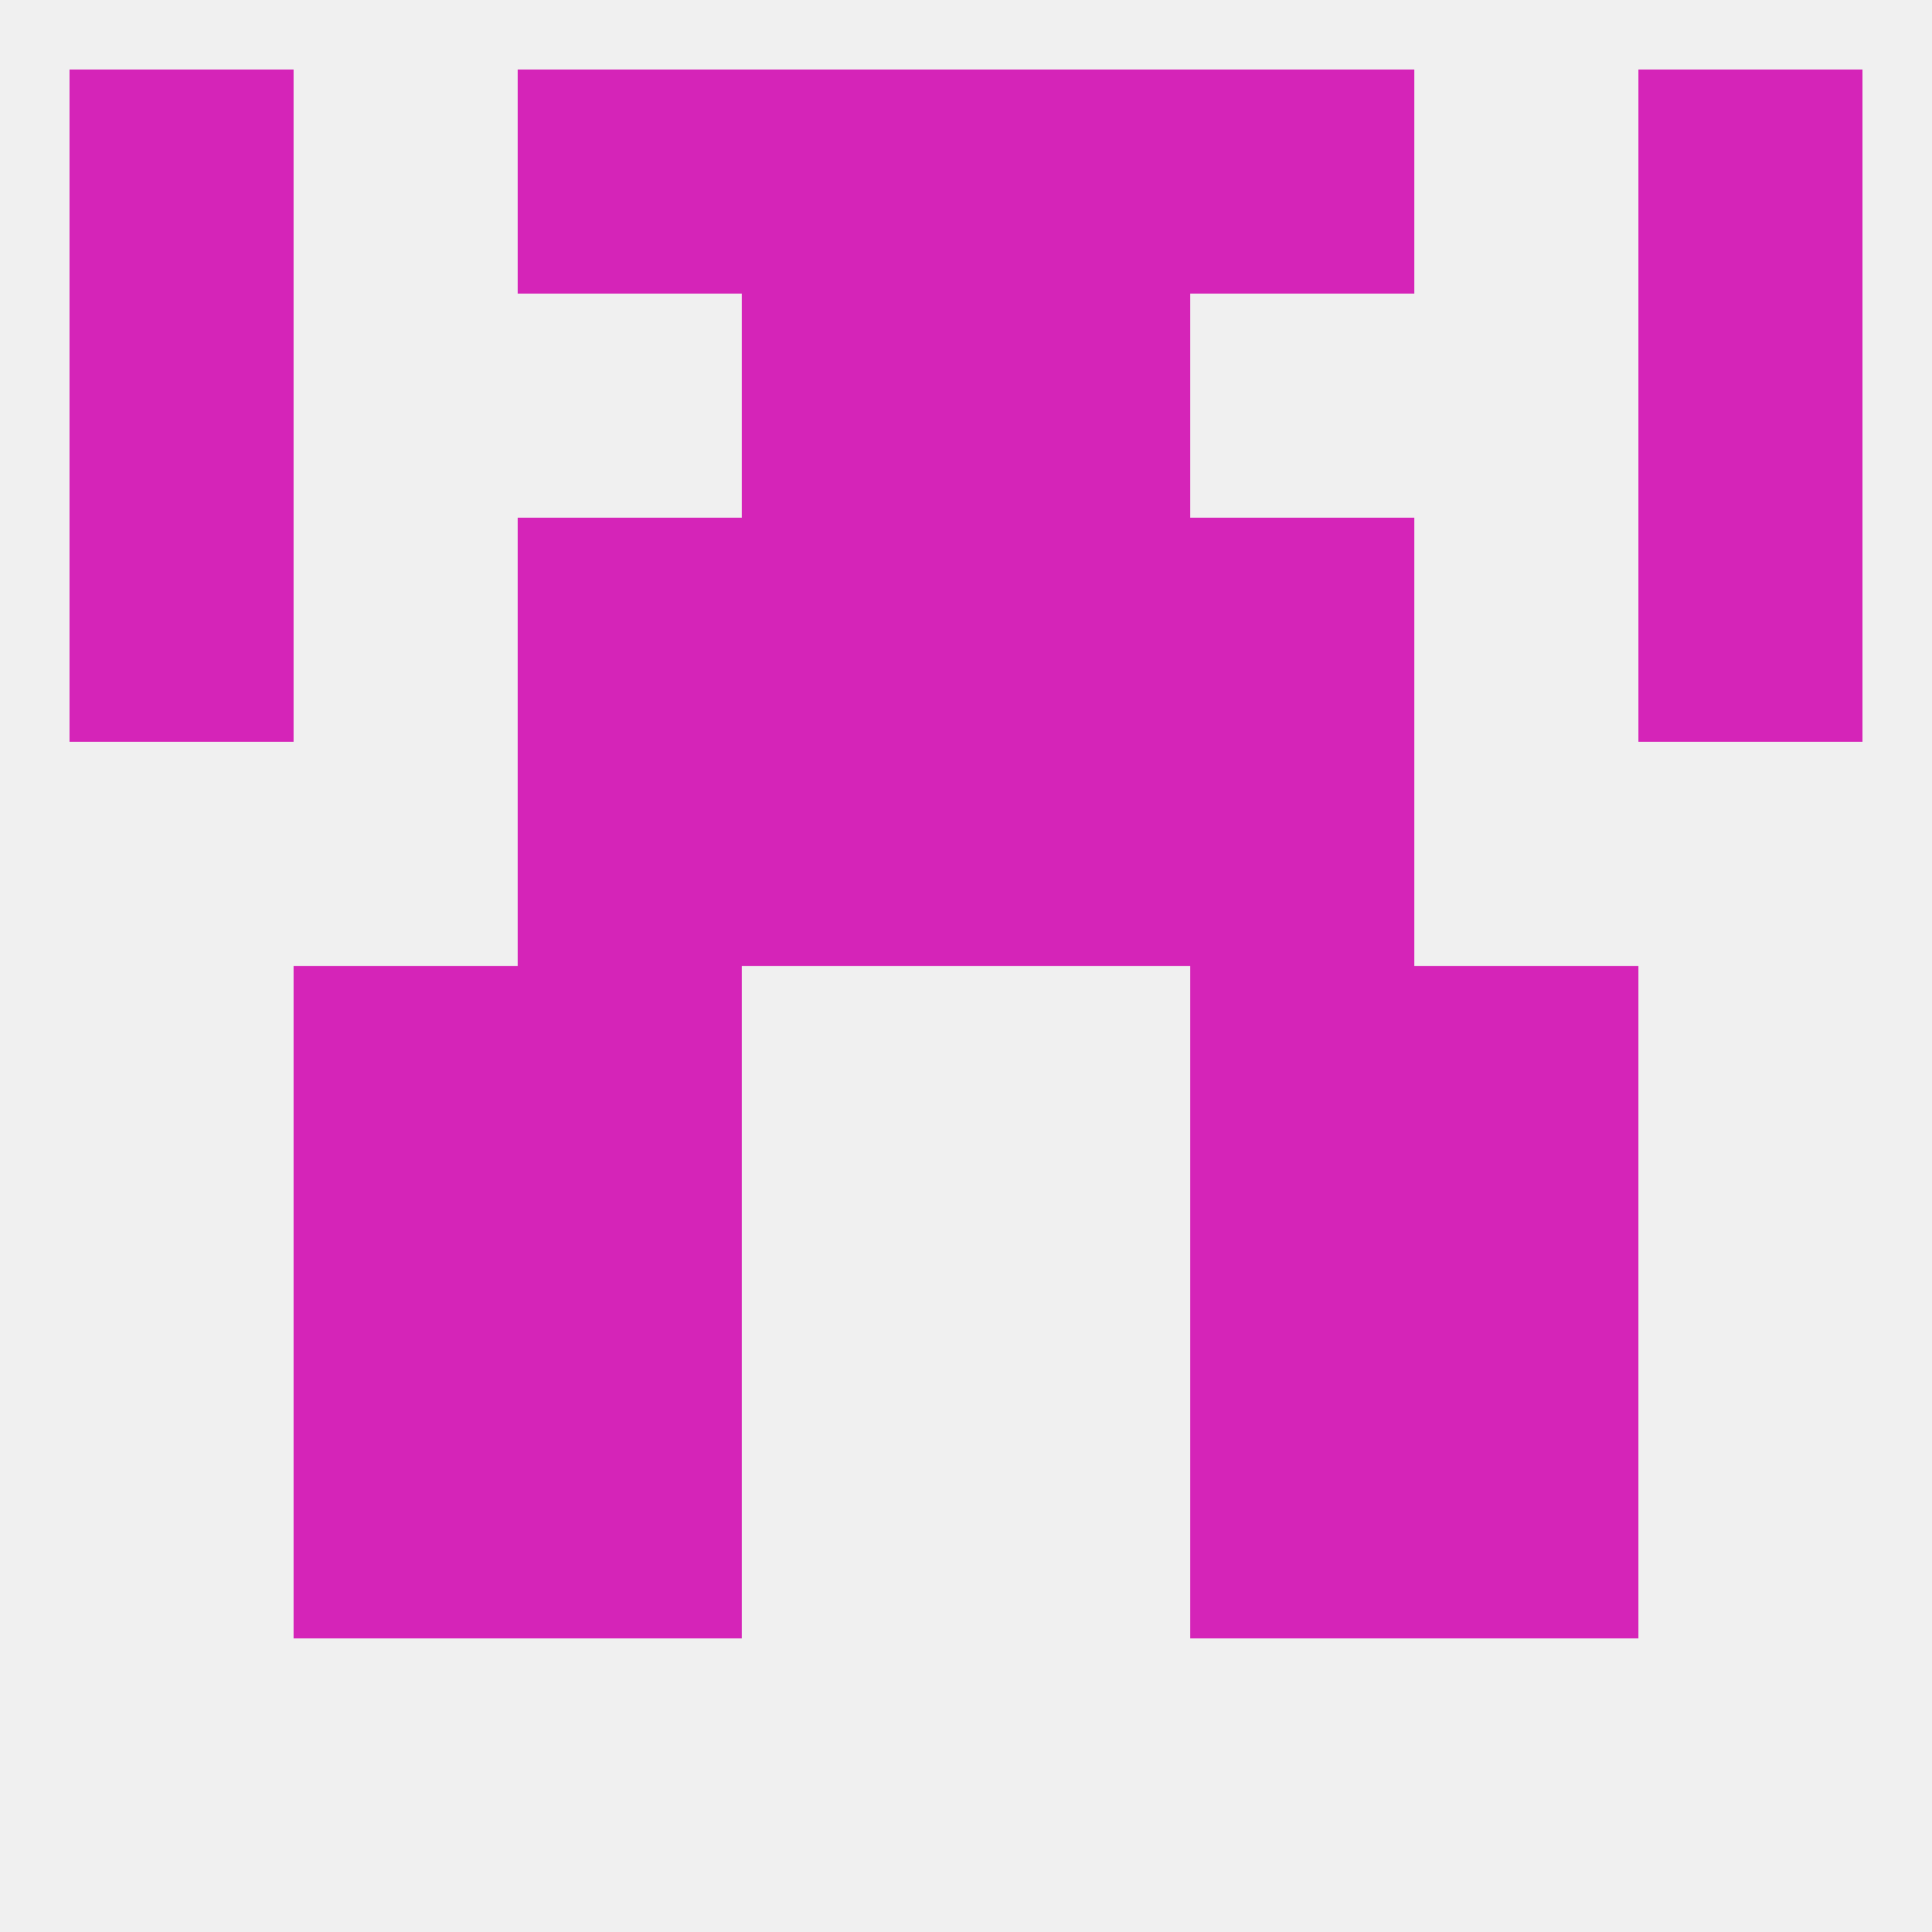 
<!--   <?xml version="1.0"?> -->
<svg version="1.1" baseprofile="full" xmlns="http://www.w3.org/2000/svg" xmlns:xlink="http://www.w3.org/1999/xlink" xmlns:ev="http://www.w3.org/2001/xml-events" width="250" height="250" viewBox="0 0 250 250" >
	<rect width="100%" height="100%" fill="rgba(240,240,240,255)"/>

	<rect x="96" y="96" width="29" height="29" fill="rgba(213,36,184,255)"/>
	<rect x="125" y="96" width="29" height="29" fill="rgba(213,36,184,255)"/>
	<rect x="67" y="96" width="29" height="29" fill="rgba(213,36,184,255)"/>
	<rect x="154" y="96" width="29" height="29" fill="rgba(213,36,184,255)"/>
	<rect x="38" y="125" width="29" height="29" fill="rgba(213,36,184,255)"/>
	<rect x="183" y="125" width="29" height="29" fill="rgba(213,36,184,255)"/>
	<rect x="67" y="125" width="29" height="29" fill="rgba(213,36,184,255)"/>
	<rect x="154" y="125" width="29" height="29" fill="rgba(213,36,184,255)"/>
	<rect x="38" y="154" width="29" height="29" fill="rgba(213,36,184,255)"/>
	<rect x="183" y="154" width="29" height="29" fill="rgba(213,36,184,255)"/>
	<rect x="67" y="154" width="29" height="29" fill="rgba(213,36,184,255)"/>
	<rect x="154" y="154" width="29" height="29" fill="rgba(213,36,184,255)"/>
	<rect x="67" y="183" width="29" height="29" fill="rgba(213,36,184,255)"/>
	<rect x="154" y="183" width="29" height="29" fill="rgba(213,36,184,255)"/>
	<rect x="38" y="183" width="29" height="29" fill="rgba(213,36,184,255)"/>
	<rect x="183" y="183" width="29" height="29" fill="rgba(213,36,184,255)"/>
	<rect x="96" y="67" width="29" height="29" fill="rgba(213,36,184,255)"/>
	<rect x="125" y="67" width="29" height="29" fill="rgba(213,36,184,255)"/>
	<rect x="67" y="67" width="29" height="29" fill="rgba(213,36,184,255)"/>
	<rect x="154" y="67" width="29" height="29" fill="rgba(213,36,184,255)"/>
	<rect x="9" y="67" width="29" height="29" fill="rgba(213,36,184,255)"/>
	<rect x="212" y="67" width="29" height="29" fill="rgba(213,36,184,255)"/>
	<rect x="96" y="38" width="29" height="29" fill="rgba(213,36,184,255)"/>
	<rect x="125" y="38" width="29" height="29" fill="rgba(213,36,184,255)"/>
	<rect x="9" y="38" width="29" height="29" fill="rgba(213,36,184,255)"/>
	<rect x="212" y="38" width="29" height="29" fill="rgba(213,36,184,255)"/>
	<rect x="154" y="9" width="29" height="29" fill="rgba(213,36,184,255)"/>
	<rect x="96" y="9" width="29" height="29" fill="rgba(213,36,184,255)"/>
	<rect x="125" y="9" width="29" height="29" fill="rgba(213,36,184,255)"/>
	<rect x="9" y="9" width="29" height="29" fill="rgba(213,36,184,255)"/>
	<rect x="212" y="9" width="29" height="29" fill="rgba(213,36,184,255)"/>
	<rect x="67" y="9" width="29" height="29" fill="rgba(213,36,184,255)"/>
</svg>